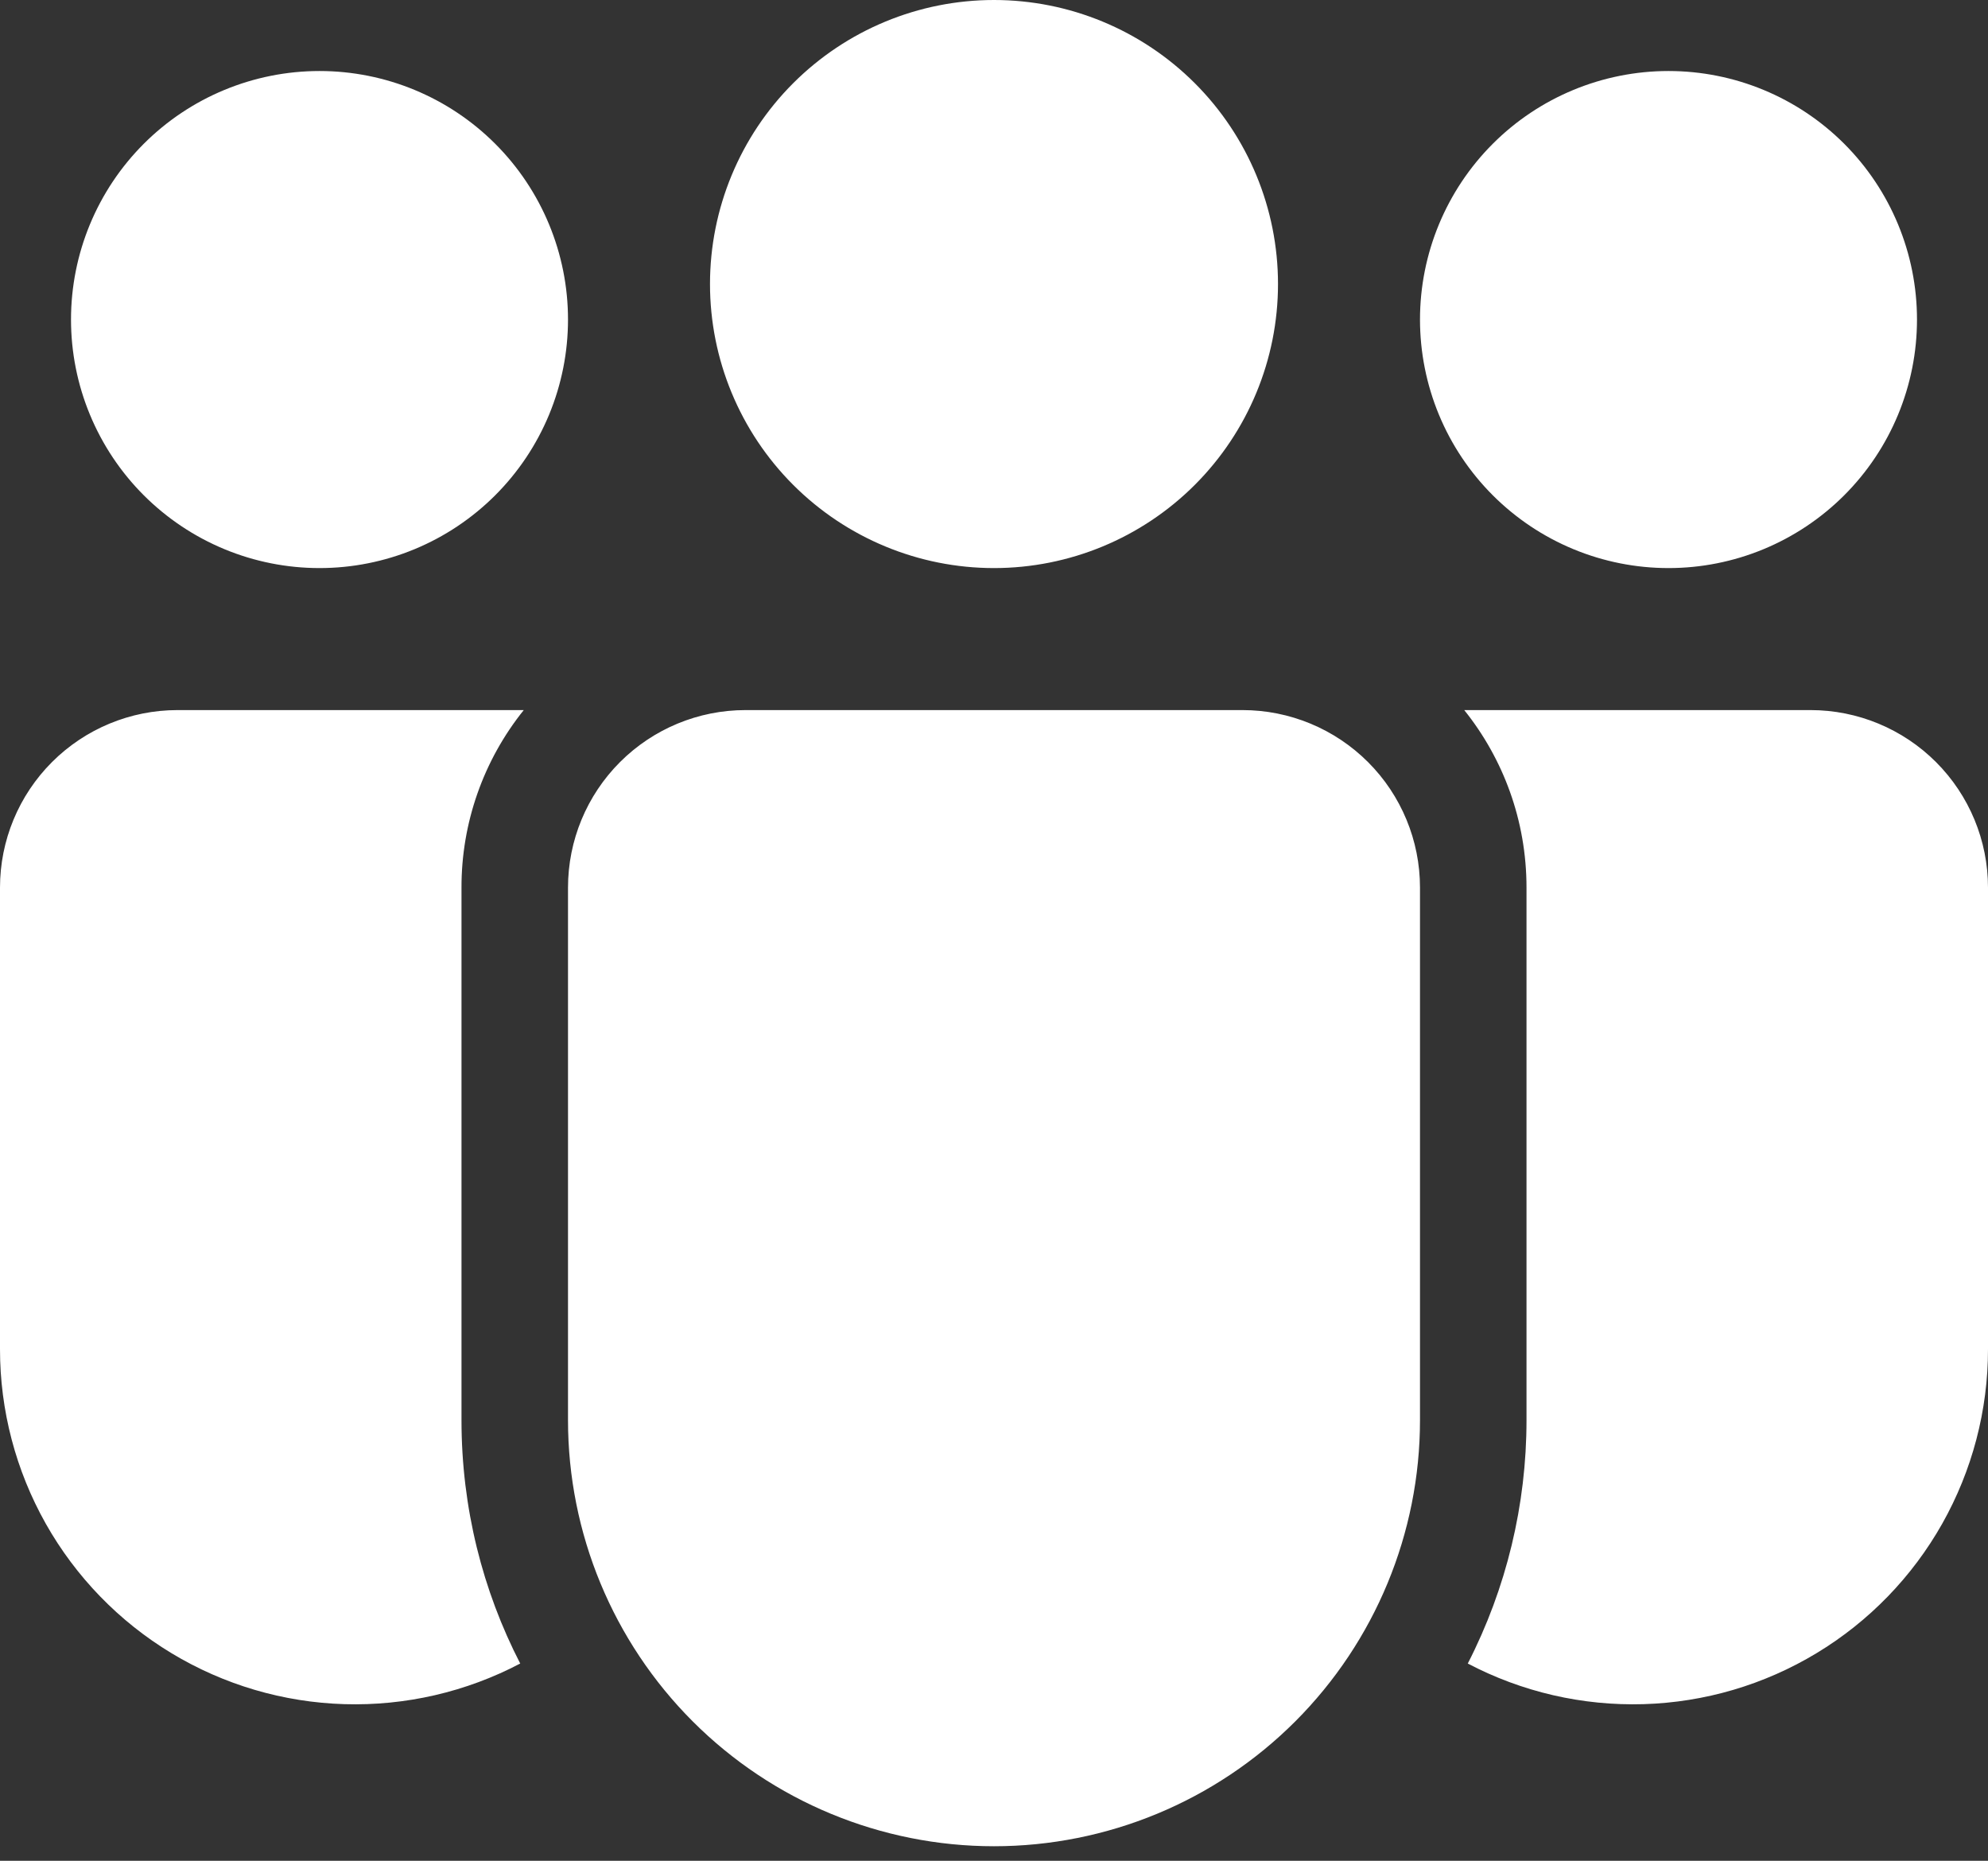 <svg width="78" height="73" viewBox="0 0 78 73" fill="none" xmlns="http://www.w3.org/2000/svg">
<rect x="0" y="0" width="78" height="73" fill="#333333" stroke="none"/>
<path d="M39 22.286C41.955 22.286 44.789 21.112 46.879 19.022C48.969 16.932 50.143 14.098 50.143 11.143C50.143 8.188 48.969 5.353 46.879 3.264C44.789 1.174 41.955 0 39 0C36.045 0 33.211 1.174 31.121 3.264C29.031 5.353 27.857 8.188 27.857 11.143C27.857 14.098 29.031 16.932 31.121 19.022C33.211 21.112 36.045 22.286 39 22.286ZM22.286 12.536C22.286 13.816 22.034 15.084 21.544 16.267C21.054 17.45 20.335 18.525 19.43 19.43C18.525 20.335 17.45 21.054 16.267 21.544C15.084 22.034 13.816 22.286 12.536 22.286C11.255 22.286 9.987 22.034 8.805 21.544C7.622 21.054 6.547 20.335 5.641 19.43C4.736 18.525 4.018 17.45 3.528 16.267C3.038 15.084 2.786 13.816 2.786 12.536C2.786 9.95 3.813 7.47 5.641 5.641C7.47 3.813 9.95 2.786 12.536 2.786C15.122 2.786 17.602 3.813 19.43 5.641C21.259 7.47 22.286 9.95 22.286 12.536ZM75.214 12.536C75.214 13.816 74.962 15.084 74.472 16.267C73.982 17.45 73.264 18.525 72.359 19.43C71.453 20.335 70.378 21.054 69.195 21.544C68.013 22.034 66.745 22.286 65.464 22.286C64.184 22.286 62.916 22.034 61.733 21.544C60.55 21.054 59.475 20.335 58.57 19.43C57.665 18.525 56.946 17.45 56.456 16.267C55.967 15.084 55.714 13.816 55.714 12.536C55.714 9.95 56.742 7.47 58.57 5.641C60.398 3.813 62.878 2.786 65.464 2.786C68.05 2.786 70.53 3.813 72.359 5.641C74.187 7.47 75.214 9.95 75.214 12.536ZM20.55 27.857C18.964 29.831 18.102 32.289 18.107 34.821V55.714C18.107 59.155 18.937 62.4 20.411 65.261C18.288 66.377 15.912 66.926 13.515 66.855C11.117 66.784 8.779 66.095 6.726 64.854C4.673 63.614 2.975 61.864 1.796 59.775C0.618 57.685 -0.001 55.327 6.25094e-07 52.929V34.821C6.25094e-07 32.974 0.734 31.203 2.04 29.897C3.346 28.591 5.117 27.857 6.964 27.857H20.55ZM57.589 65.261C59.105 62.307 59.894 59.034 59.893 55.714V34.821C59.893 32.186 58.979 29.765 57.45 27.857H71.036C72.883 27.857 74.654 28.591 75.96 29.897C77.266 31.203 78 32.974 78 34.821V52.929C78.001 55.327 77.382 57.685 76.204 59.775C75.025 61.864 73.328 63.614 71.274 64.854C69.221 66.095 66.883 66.784 64.485 66.855C62.087 66.926 59.712 66.377 57.589 65.261ZM29.25 27.857C27.403 27.857 25.632 28.591 24.326 29.897C23.02 31.203 22.286 32.974 22.286 34.821V55.714C22.286 60.147 24.047 64.398 27.181 67.533C30.316 70.668 34.567 72.429 39 72.429C43.433 72.429 47.684 70.668 50.819 67.533C53.953 64.398 55.714 60.147 55.714 55.714V34.821C55.714 32.974 54.981 31.203 53.675 29.897C52.368 28.591 50.597 27.857 48.75 27.857H29.25Z" fill="white"/>
</svg>
